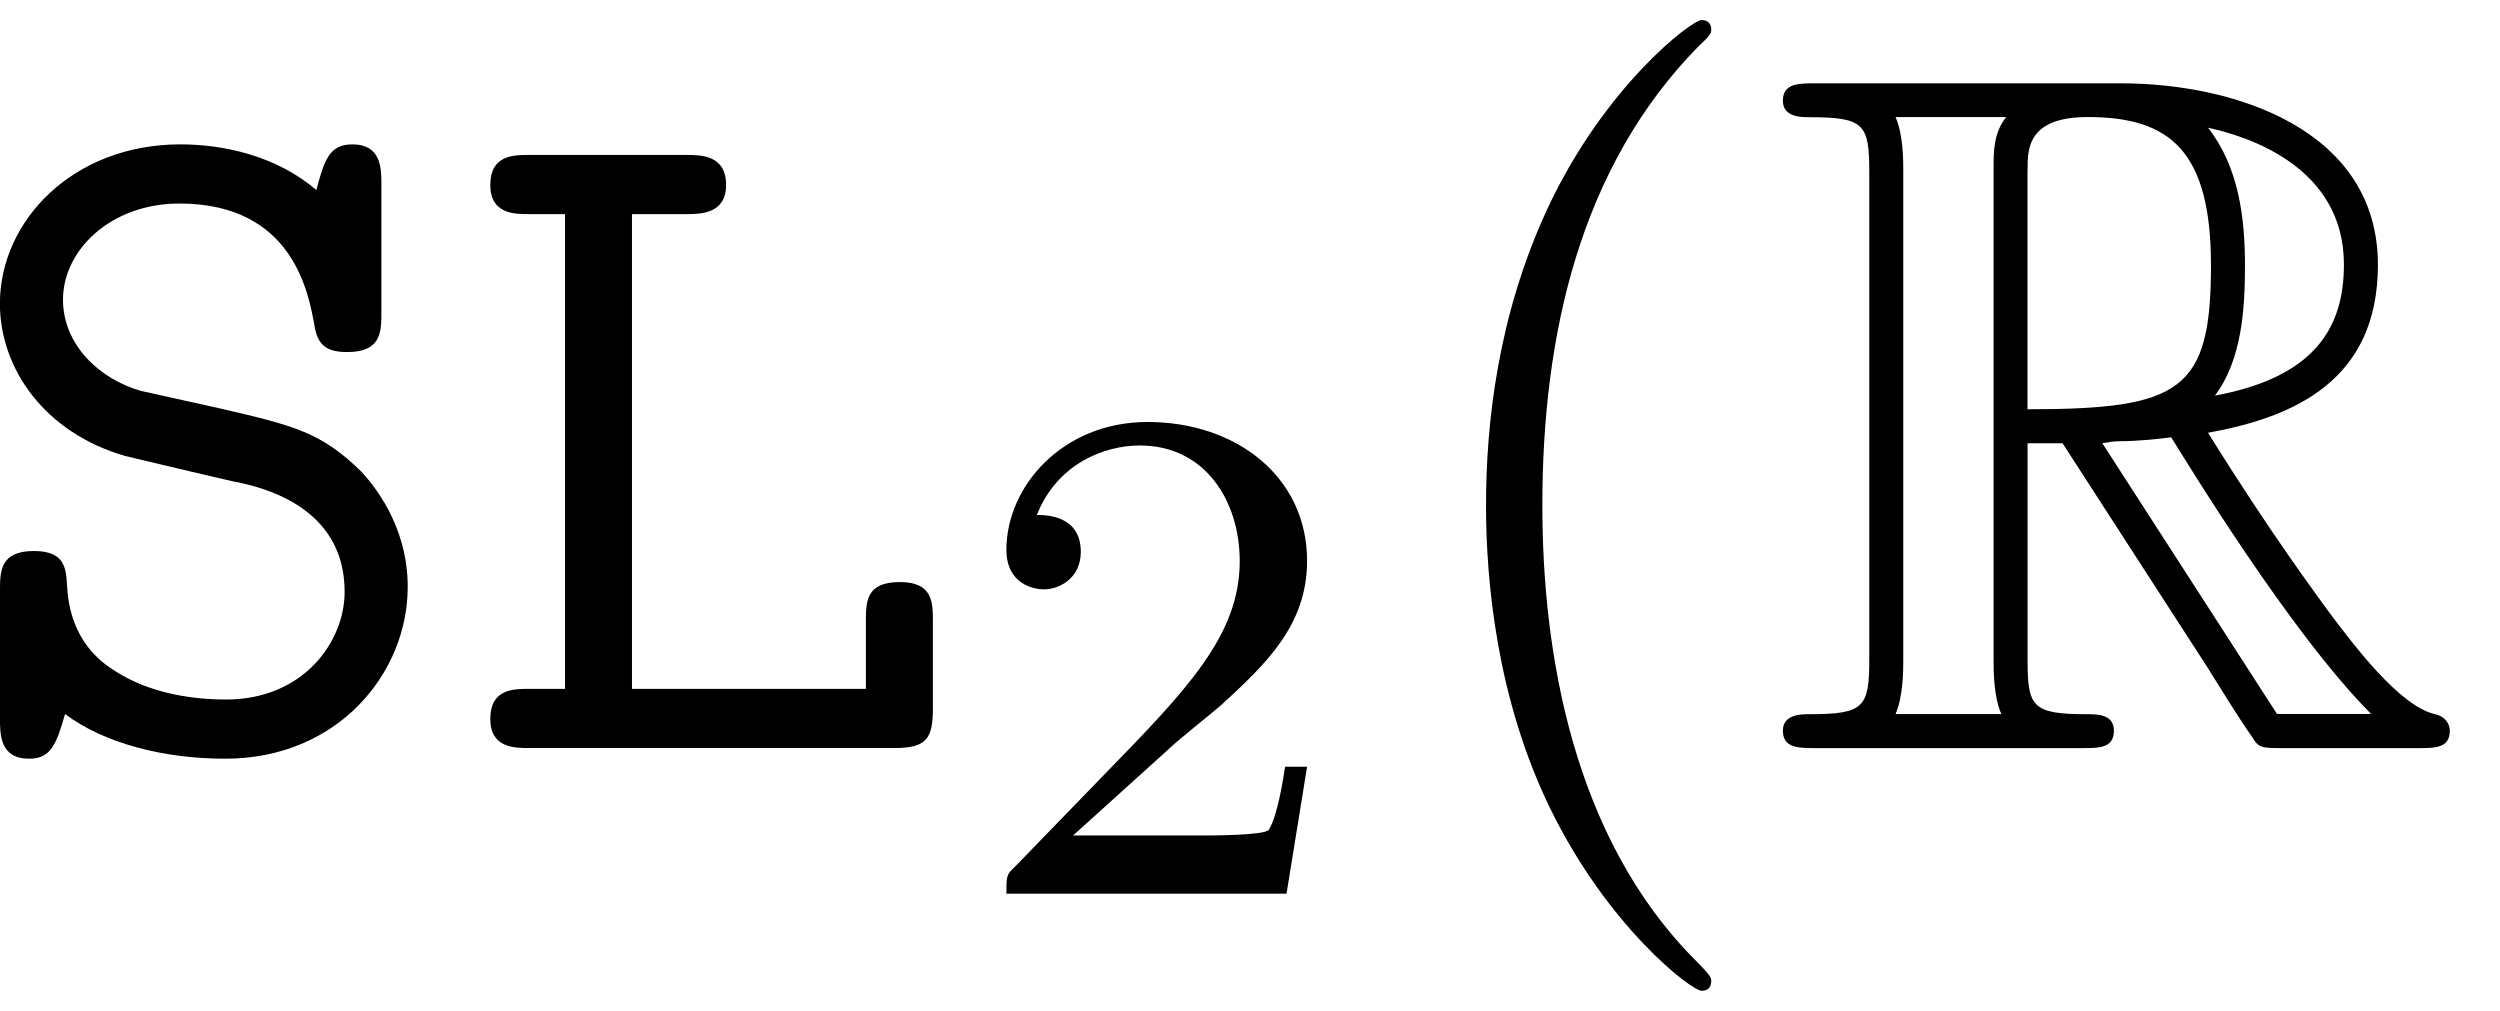 <?xml version='1.0' encoding='UTF-8'?>
<!-- This file was generated by dvisvgm 3.4.3 -->
<svg xmlns="http://www.w3.org/2000/svg" xmlns:xlink="http://www.w3.org/1999/xlink" width="47" height="19" viewBox="1872.587 1482.992 28.095 11.357">
<defs>
<path id='g3-40' d='m3.611 2.618c0-.033 0-.055-.185-.24c-1.364-1.375-1.713-3.436-1.713-5.105c0-1.898 .415-3.796 1.756-5.16c.142-.131 .142-.153 .142-.185c0-.076-.044-.109-.109-.109c-.109 0-1.091 .742-1.735 2.127c-.556 1.2-.687 2.411-.687 3.327c0 .851 .12 2.171 .72 3.404c.655 1.342 1.593 2.051 1.702 2.051c.065 0 .109-.033 .109-.109z'/>
<path id='g2-50' d='m2.248-1.626c.128-.12 .462-.383 .59-.494c.494-.454 .964-.893 .964-1.618c0-.948-.797-1.562-1.793-1.562c-.956 0-1.586 .725-1.586 1.435c0 .391 .311 .446 .422 .446c.167 0 .414-.12 .414-.422c0-.414-.399-.414-.494-.414c.231-.582 .765-.781 1.156-.781c.741 0 1.124 .63 1.124 1.299c0 .829-.582 1.435-1.522 2.399l-1.004 1.036c-.096 .088-.096 .104-.096 .303h3.148l.231-1.427h-.247c-.024 .159-.088 .558-.183 .709c-.048 .064-.654 .064-.781 .064h-1.419l1.076-.972z'/>
<path id='g1-82' d='m2.924-3.425h.393l1.636 2.531c.109 .175 .371 .6 .491 .764c.076 .131 .109 .131 .36 .131h1.505c.196 0 .36 0 .36-.196c0-.087-.065-.164-.164-.185c-.404-.087-.938-.807-1.2-1.156c-.076-.109-.622-.829-1.353-2.007c.971-.175 1.909-.589 1.909-1.887c0-1.516-1.604-2.04-2.891-2.04h-3.425c-.196 0-.371 0-.371 .196c0 .185 .207 .185 .295 .185c.622 0 .676 .076 .676 .622v5.465c0 .545-.055 .622-.676 .622c-.087 0-.295 0-.295 .185c0 .196 .175 .196 .371 .196h2.989c.196 0 .36 0 .36-.196c0-.185-.185-.185-.305-.185c-.622 0-.665-.087-.665-.622v-2.422zm2.105-.535c.305-.404 .338-.982 .338-1.462c0-.524-.065-1.102-.415-1.549c.447 .098 1.527 .436 1.527 1.538c0 .709-.327 1.265-1.451 1.473zm-2.105-2.542c0-.229 0-.589 .676-.589c.927 0 1.385 .382 1.385 1.669c0 1.407-.338 1.615-2.062 1.615v-2.695zm-1.484 6.12c.087-.196 .087-.502 .087-.6v-5.509c0-.109 0-.404-.087-.6h1.244c-.142 .175-.142 .393-.142 .556v5.553c0 .109 0 .404 .087 .6h-1.189zm2.324-3.044c.076-.011 .12-.022 .207-.022c.164 0 .404-.022 .567-.044c.164 .262 1.342 2.204 2.247 3.109h-1.058l-1.964-3.044z'/>
<path id='g0-76' d='m1.942-6h.611c.153 0 .447 0 .447-.327c0-.338-.284-.338-.447-.338h-1.767c-.175 0-.436 0-.436 .338c0 .327 .273 .327 .436 .327h.404v5.335h-.404c-.175 0-.436 0-.436 .338c0 .327 .273 .327 .436 .327h4.102c.36 0 .436-.098 .436-.447v-.971c0-.218 0-.447-.371-.447c-.382 0-.382 .218-.382 .447v.753h-2.629v-5.335z'/>
<path id='g0-83' d='m3.229-2.989c.305 .065 1.211 .284 1.211 1.233c0 .567-.469 1.211-1.331 1.211c-.305 0-.84-.044-1.276-.338c-.458-.295-.502-.753-.513-.949c-.011-.185-.022-.382-.371-.382c-.382 0-.382 .229-.382 .447v1.44c0 .175 0 .447 .327 .447c.24 0 .305-.153 .404-.502c.436 .327 1.102 .502 1.8 .502c1.265 0 2.051-.96 2.051-1.931c0-.698-.393-1.156-.524-1.298c-.447-.436-.742-.513-1.593-.709l-.884-.196c-.458-.131-.873-.513-.873-1.025c0-.556 .535-1.08 1.309-1.08c1.287 0 1.451 1.025 1.516 1.364c.033 .24 .153 .305 .371 .305c.382 0 .382-.229 .382-.447v-1.44c0-.175 0-.447-.327-.447c-.262 0-.316 .185-.404 .513c-.447-.382-1.036-.513-1.527-.513c-1.211 0-2.029 .862-2.029 1.789c0 .731 .502 1.451 1.407 1.713c.044 .011 1.102 .262 1.255 .295z'/>
</defs>
<g id='page1'>
<!--start 1872.019782 1491.397646 -->
<use x='1872.02' y='1491.398' xlink:href='#g0-83'/>
<use x='1877.747' y='1491.398' xlink:href='#g0-76'/>
<use x='1883.474' y='1493.034' xlink:href='#g2-50'/>
<use x='1888.207' y='1491.398' xlink:href='#g3-40'/>
<use x='1892.449' y='1491.398' xlink:href='#g1-82'/>
</g>
<script type="text/ecmascript">if(window.parent.postMessage)window.parent.postMessage("3.70313|35.25|14.25|"+window.location,"*");</script>
</svg>